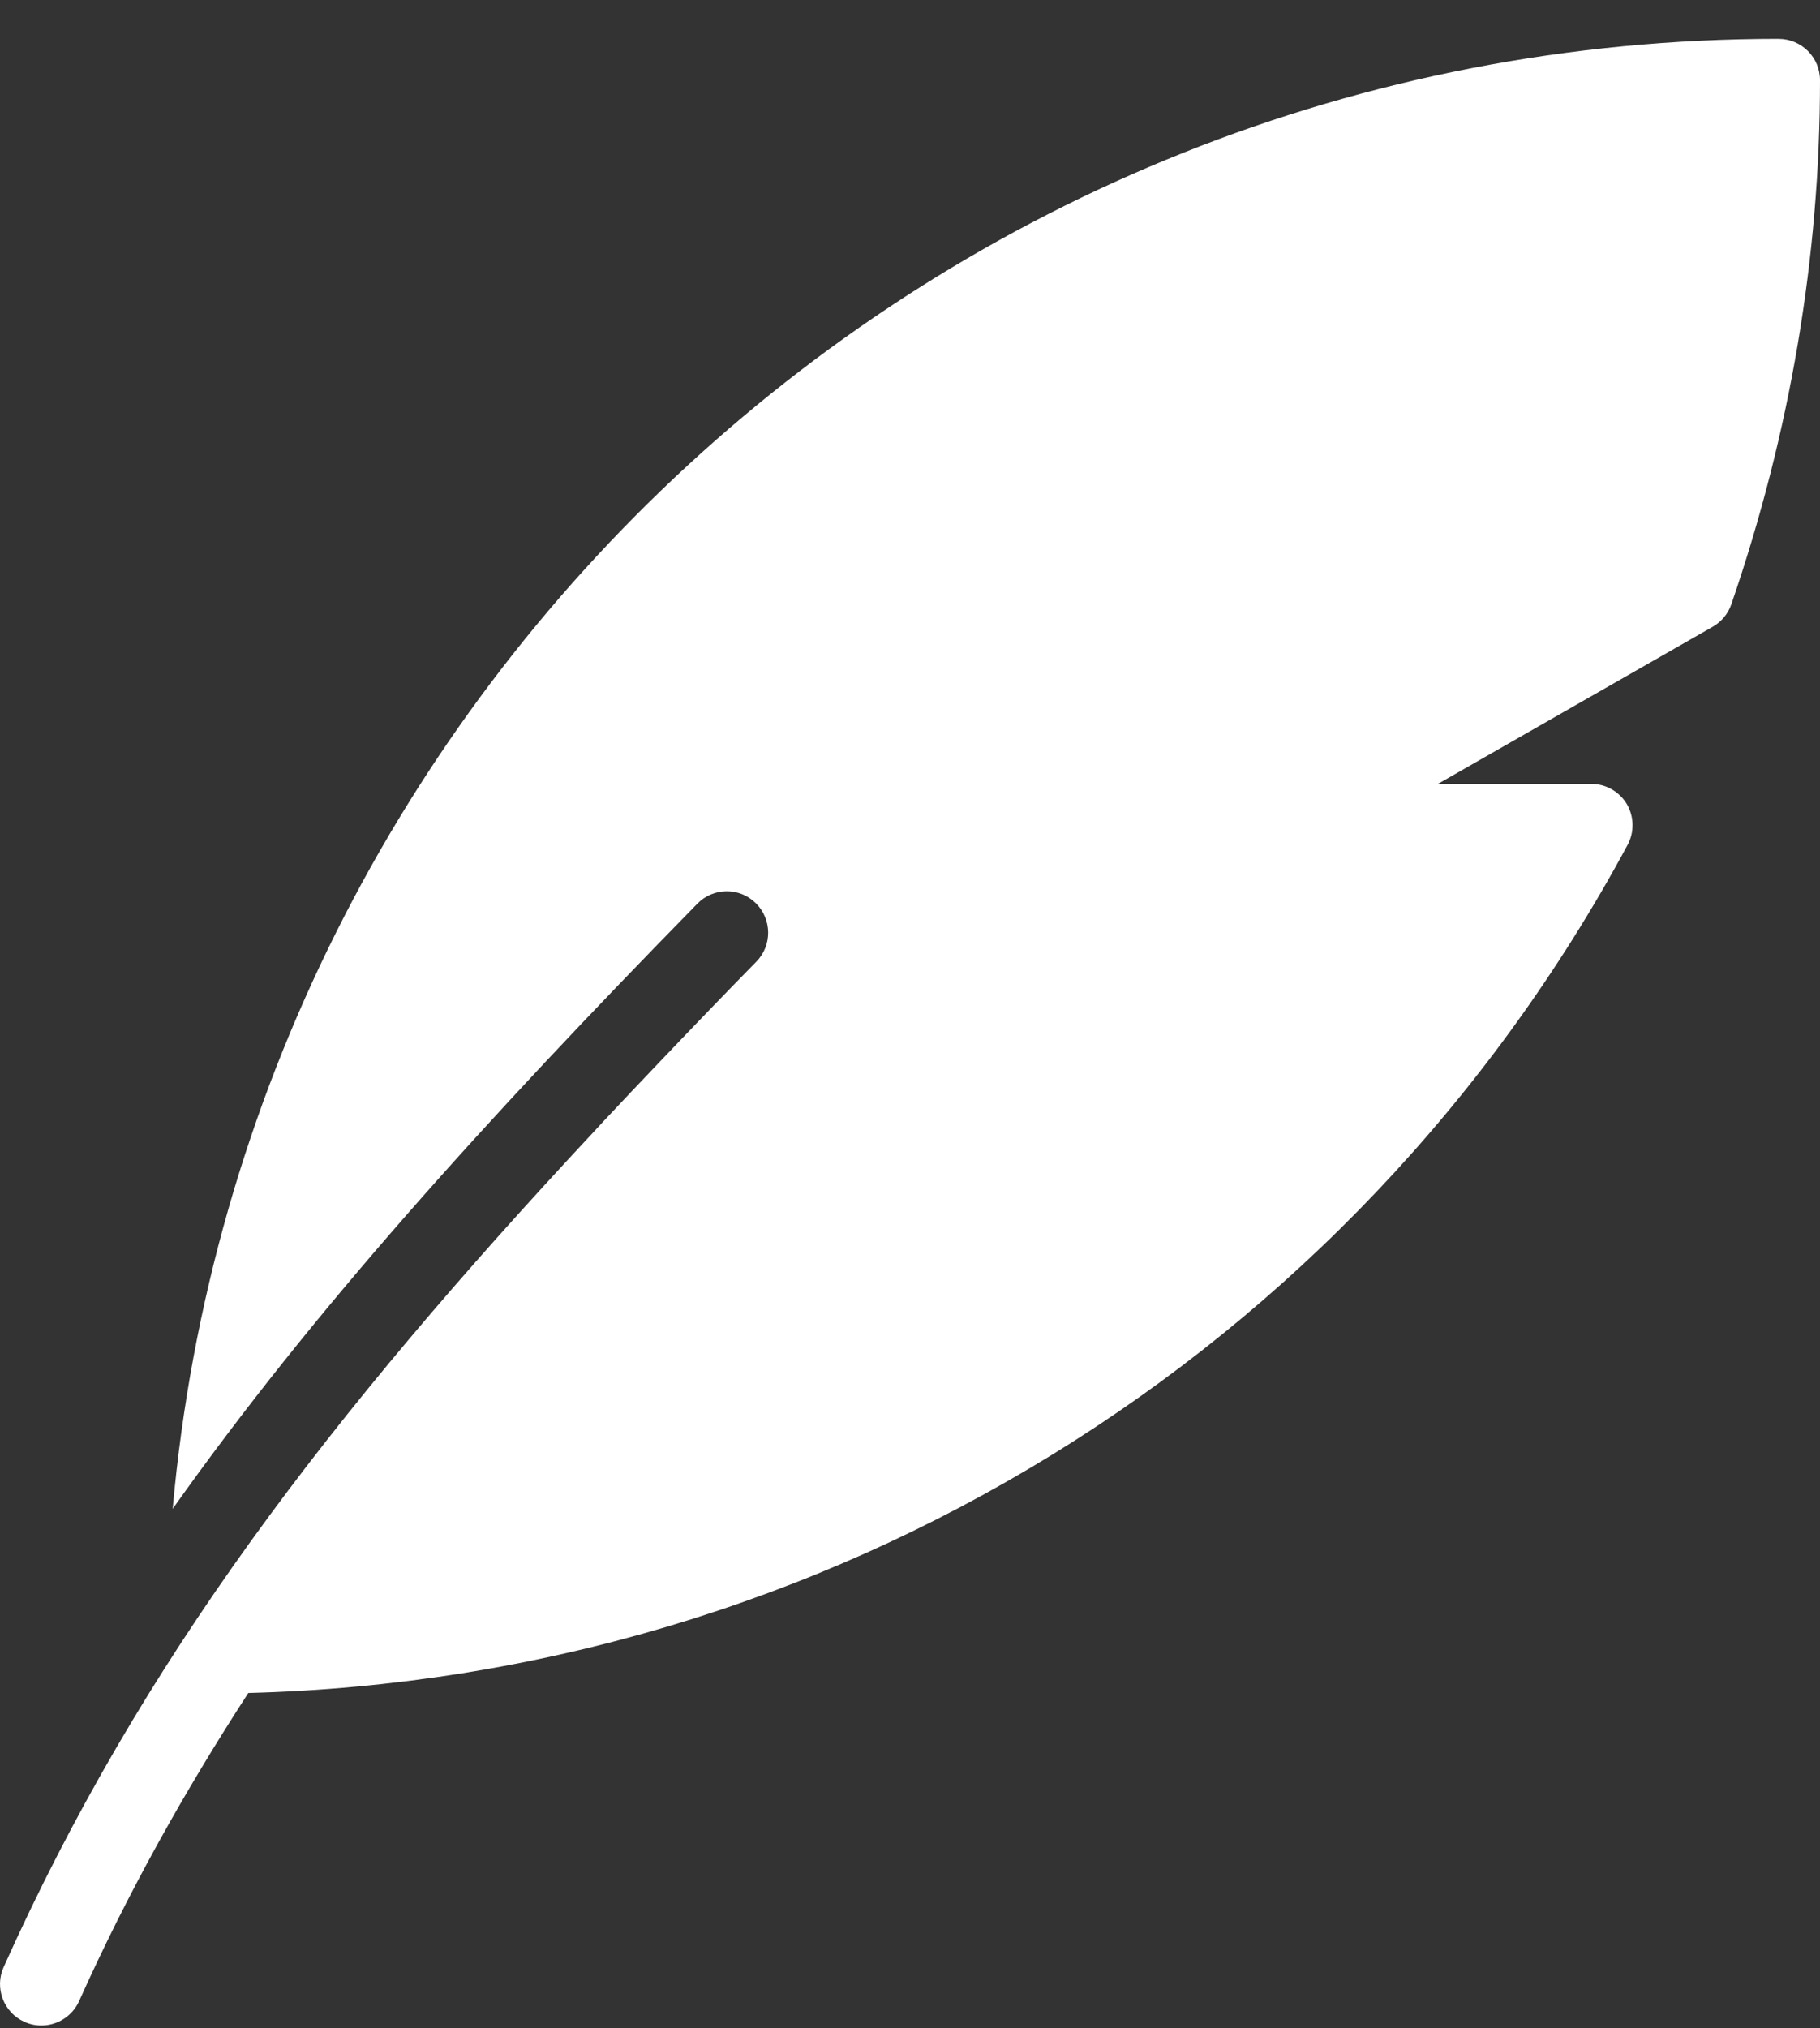 <svg width="44" height="49" viewBox="0 0 44 49" fill="none" xmlns="http://www.w3.org/2000/svg">
<rect x="0" y="0" width="44" height="49" fill="#333333" stroke="none"/>
<path d="M42.999 0.938C22.669 0.938 5.947 16.578 4.175 36.454C7.553 31.689 11.691 27.106 16.858 21.835C17.242 21.44 17.878 21.431 18.271 21.821C18.665 22.208 18.672 22.841 18.285 23.235C17.507 24.027 16.717 24.849 15.924 25.681C15.47 26.155 15.026 26.627 14.59 27.091C14.51 27.177 14.43 27.263 14.35 27.351C7.966 34.188 3.402 40.137 0.088 47.528C-0.138 48.032 0.088 48.624 0.589 48.849C0.723 48.91 0.861 48.938 0.999 48.938C1.381 48.938 1.747 48.717 1.913 48.348C3.093 45.718 4.463 43.278 6.003 40.904C19.971 40.546 32.685 32.776 39.349 20.412C39.515 20.102 39.507 19.728 39.328 19.424C39.146 19.124 38.82 18.939 38.468 18.939H34.764L41.406 15.143C41.616 15.023 41.778 14.829 41.856 14.601C43.28 10.461 44 6.201 44 1.939C44 1.387 43.552 0.939 43 0.939L42.999 0.938Z" fill="white"/>
</svg>
